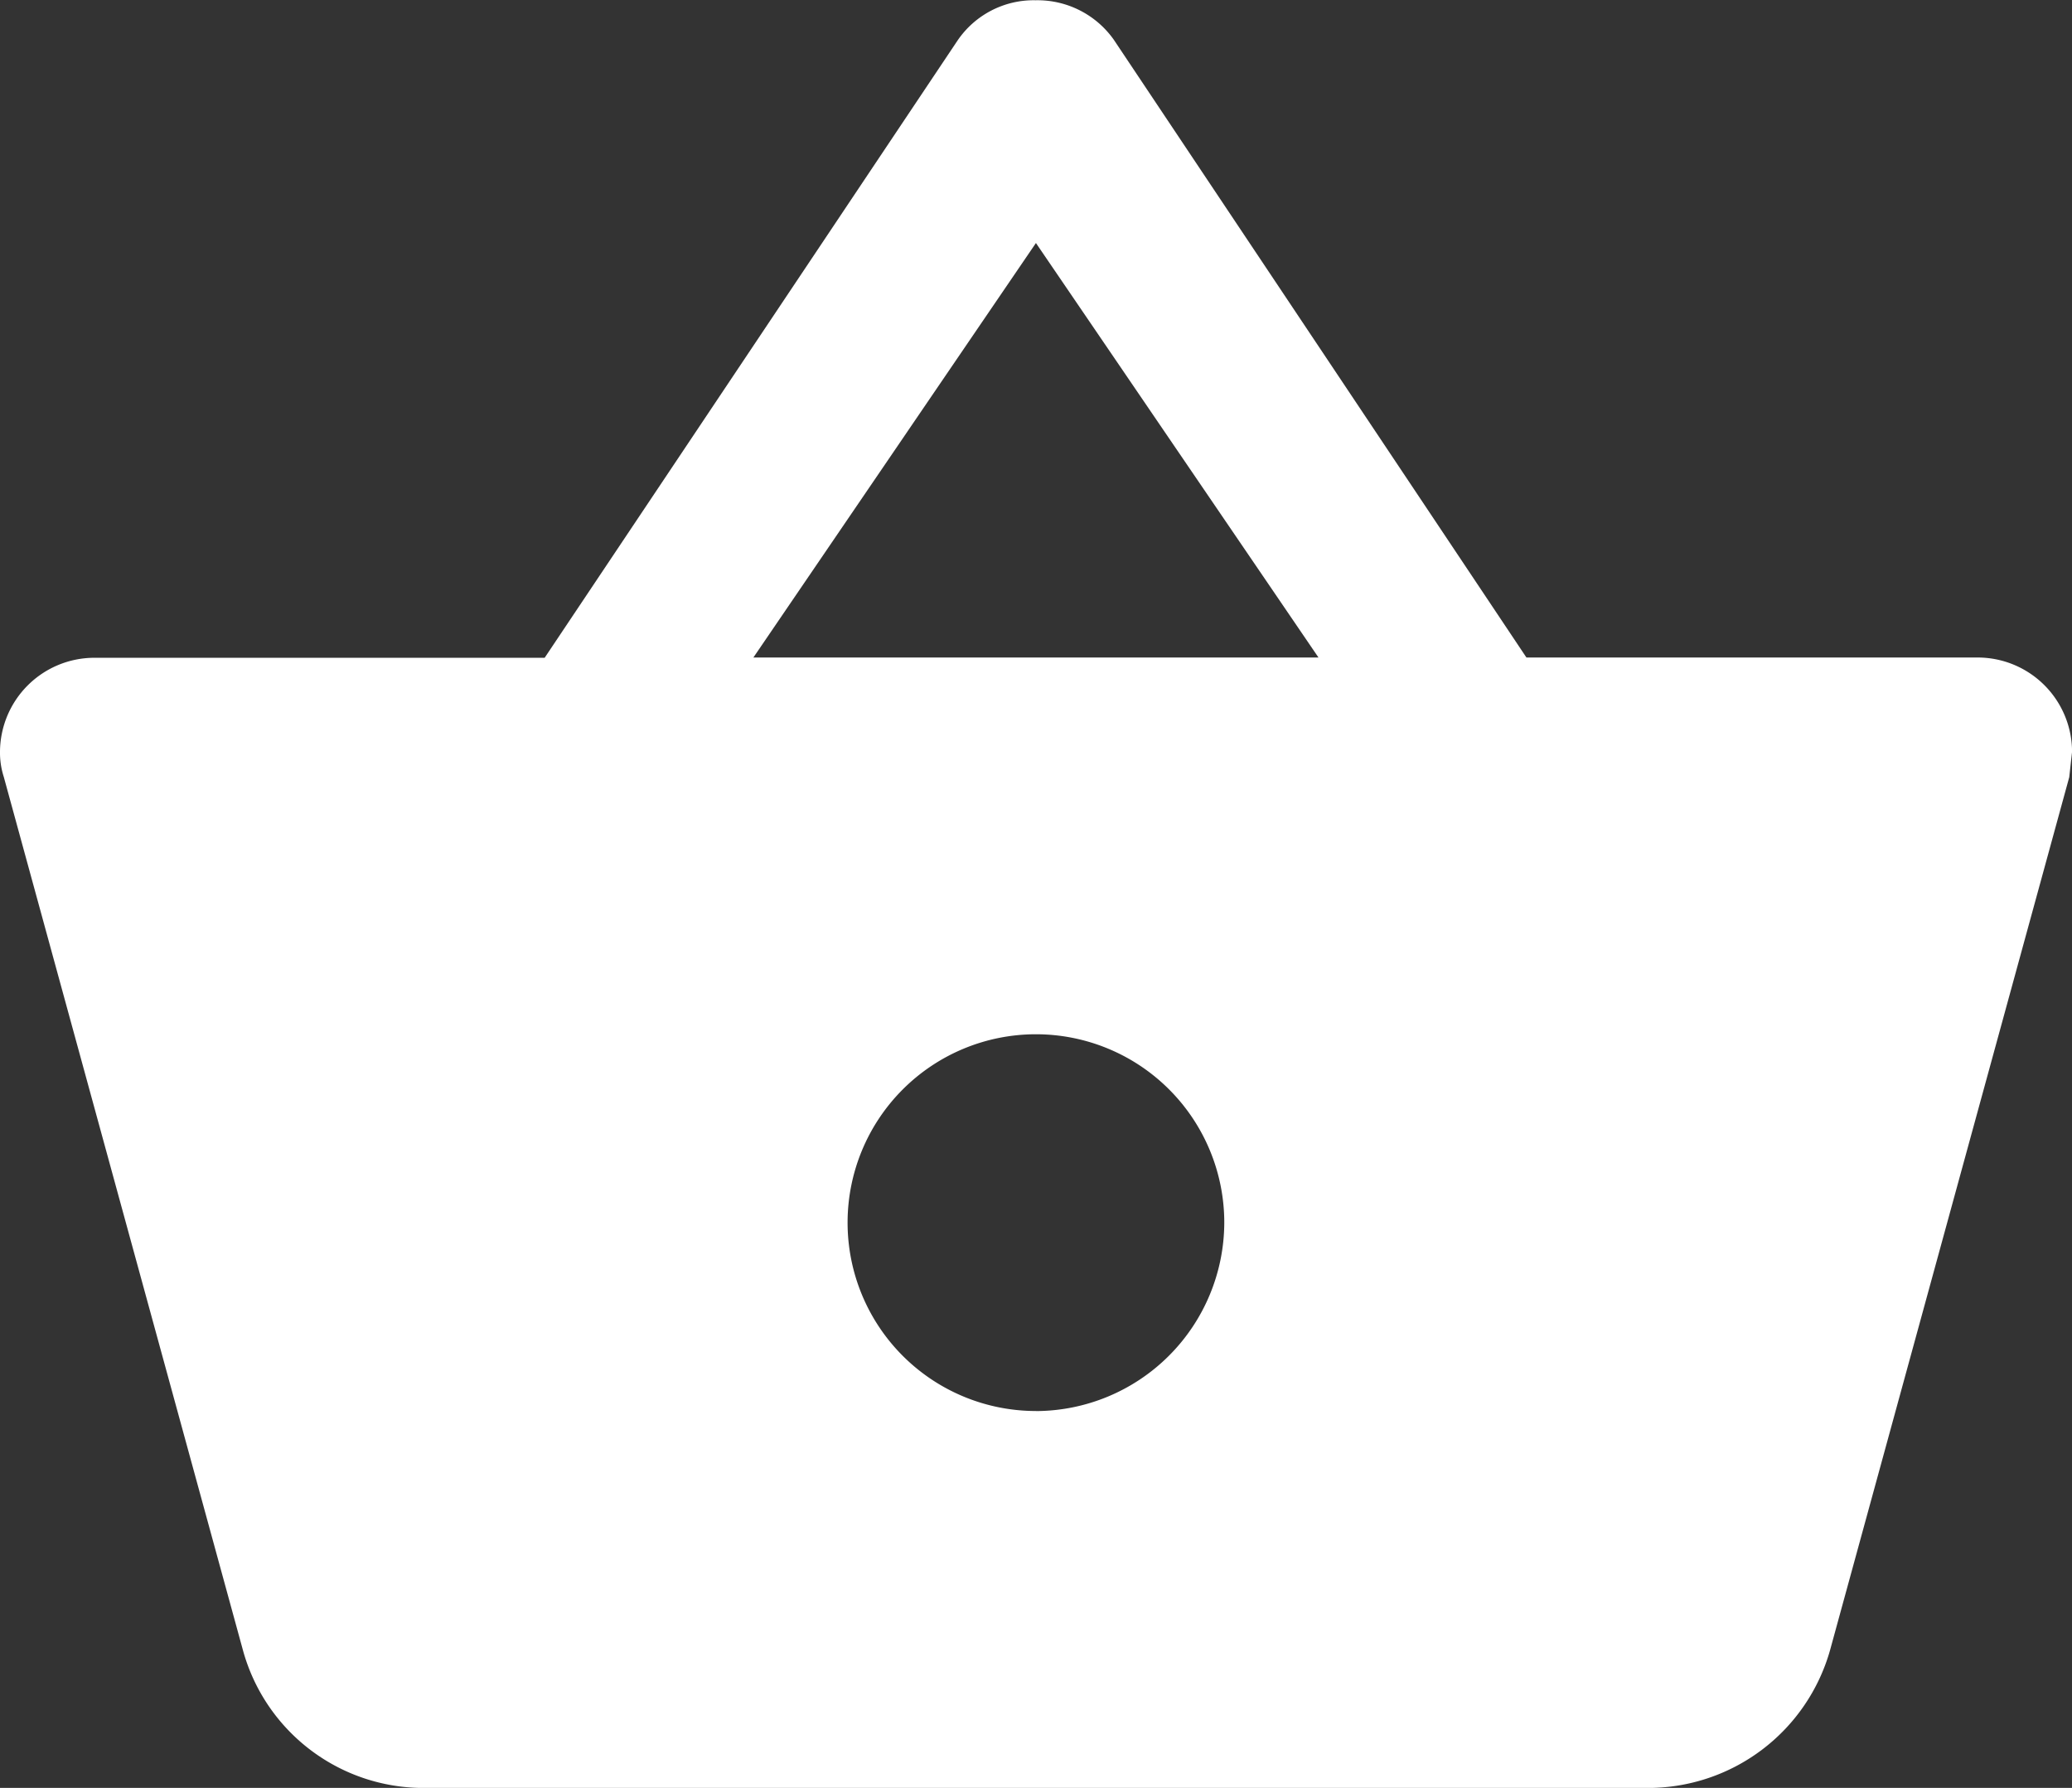 <svg xmlns="http://www.w3.org/2000/svg" width="31.628" height="27.287" viewBox="0 0 31.628 27.287"><rect x="0" y="0" width="31.628" height="27.287" fill="#333333" stroke="none"/><path d="M24.8,13.065l-6.3-9.431a1.427,1.427,0,0,0-1.193-.6,1.405,1.405,0,0,0-1.193.618l-6.3,9.417H2.938A1.442,1.442,0,0,0,1.5,14.5a1.211,1.211,0,0,0,.058.388L5.209,28.218a2.859,2.859,0,0,0,2.76,2.1H26.659a2.889,2.889,0,0,0,2.775-2.1l3.652-13.327.043-.388a1.442,1.442,0,0,0-1.438-1.438Zm-11.8,0,4.313-6.326,4.313,6.326Zm4.313,11.5a2.875,2.875,0,1,1,2.875-2.875A2.884,2.884,0,0,1,17.314,24.566Z" transform="translate(-1.5 -3.03)" fill="#fff"></path></svg>